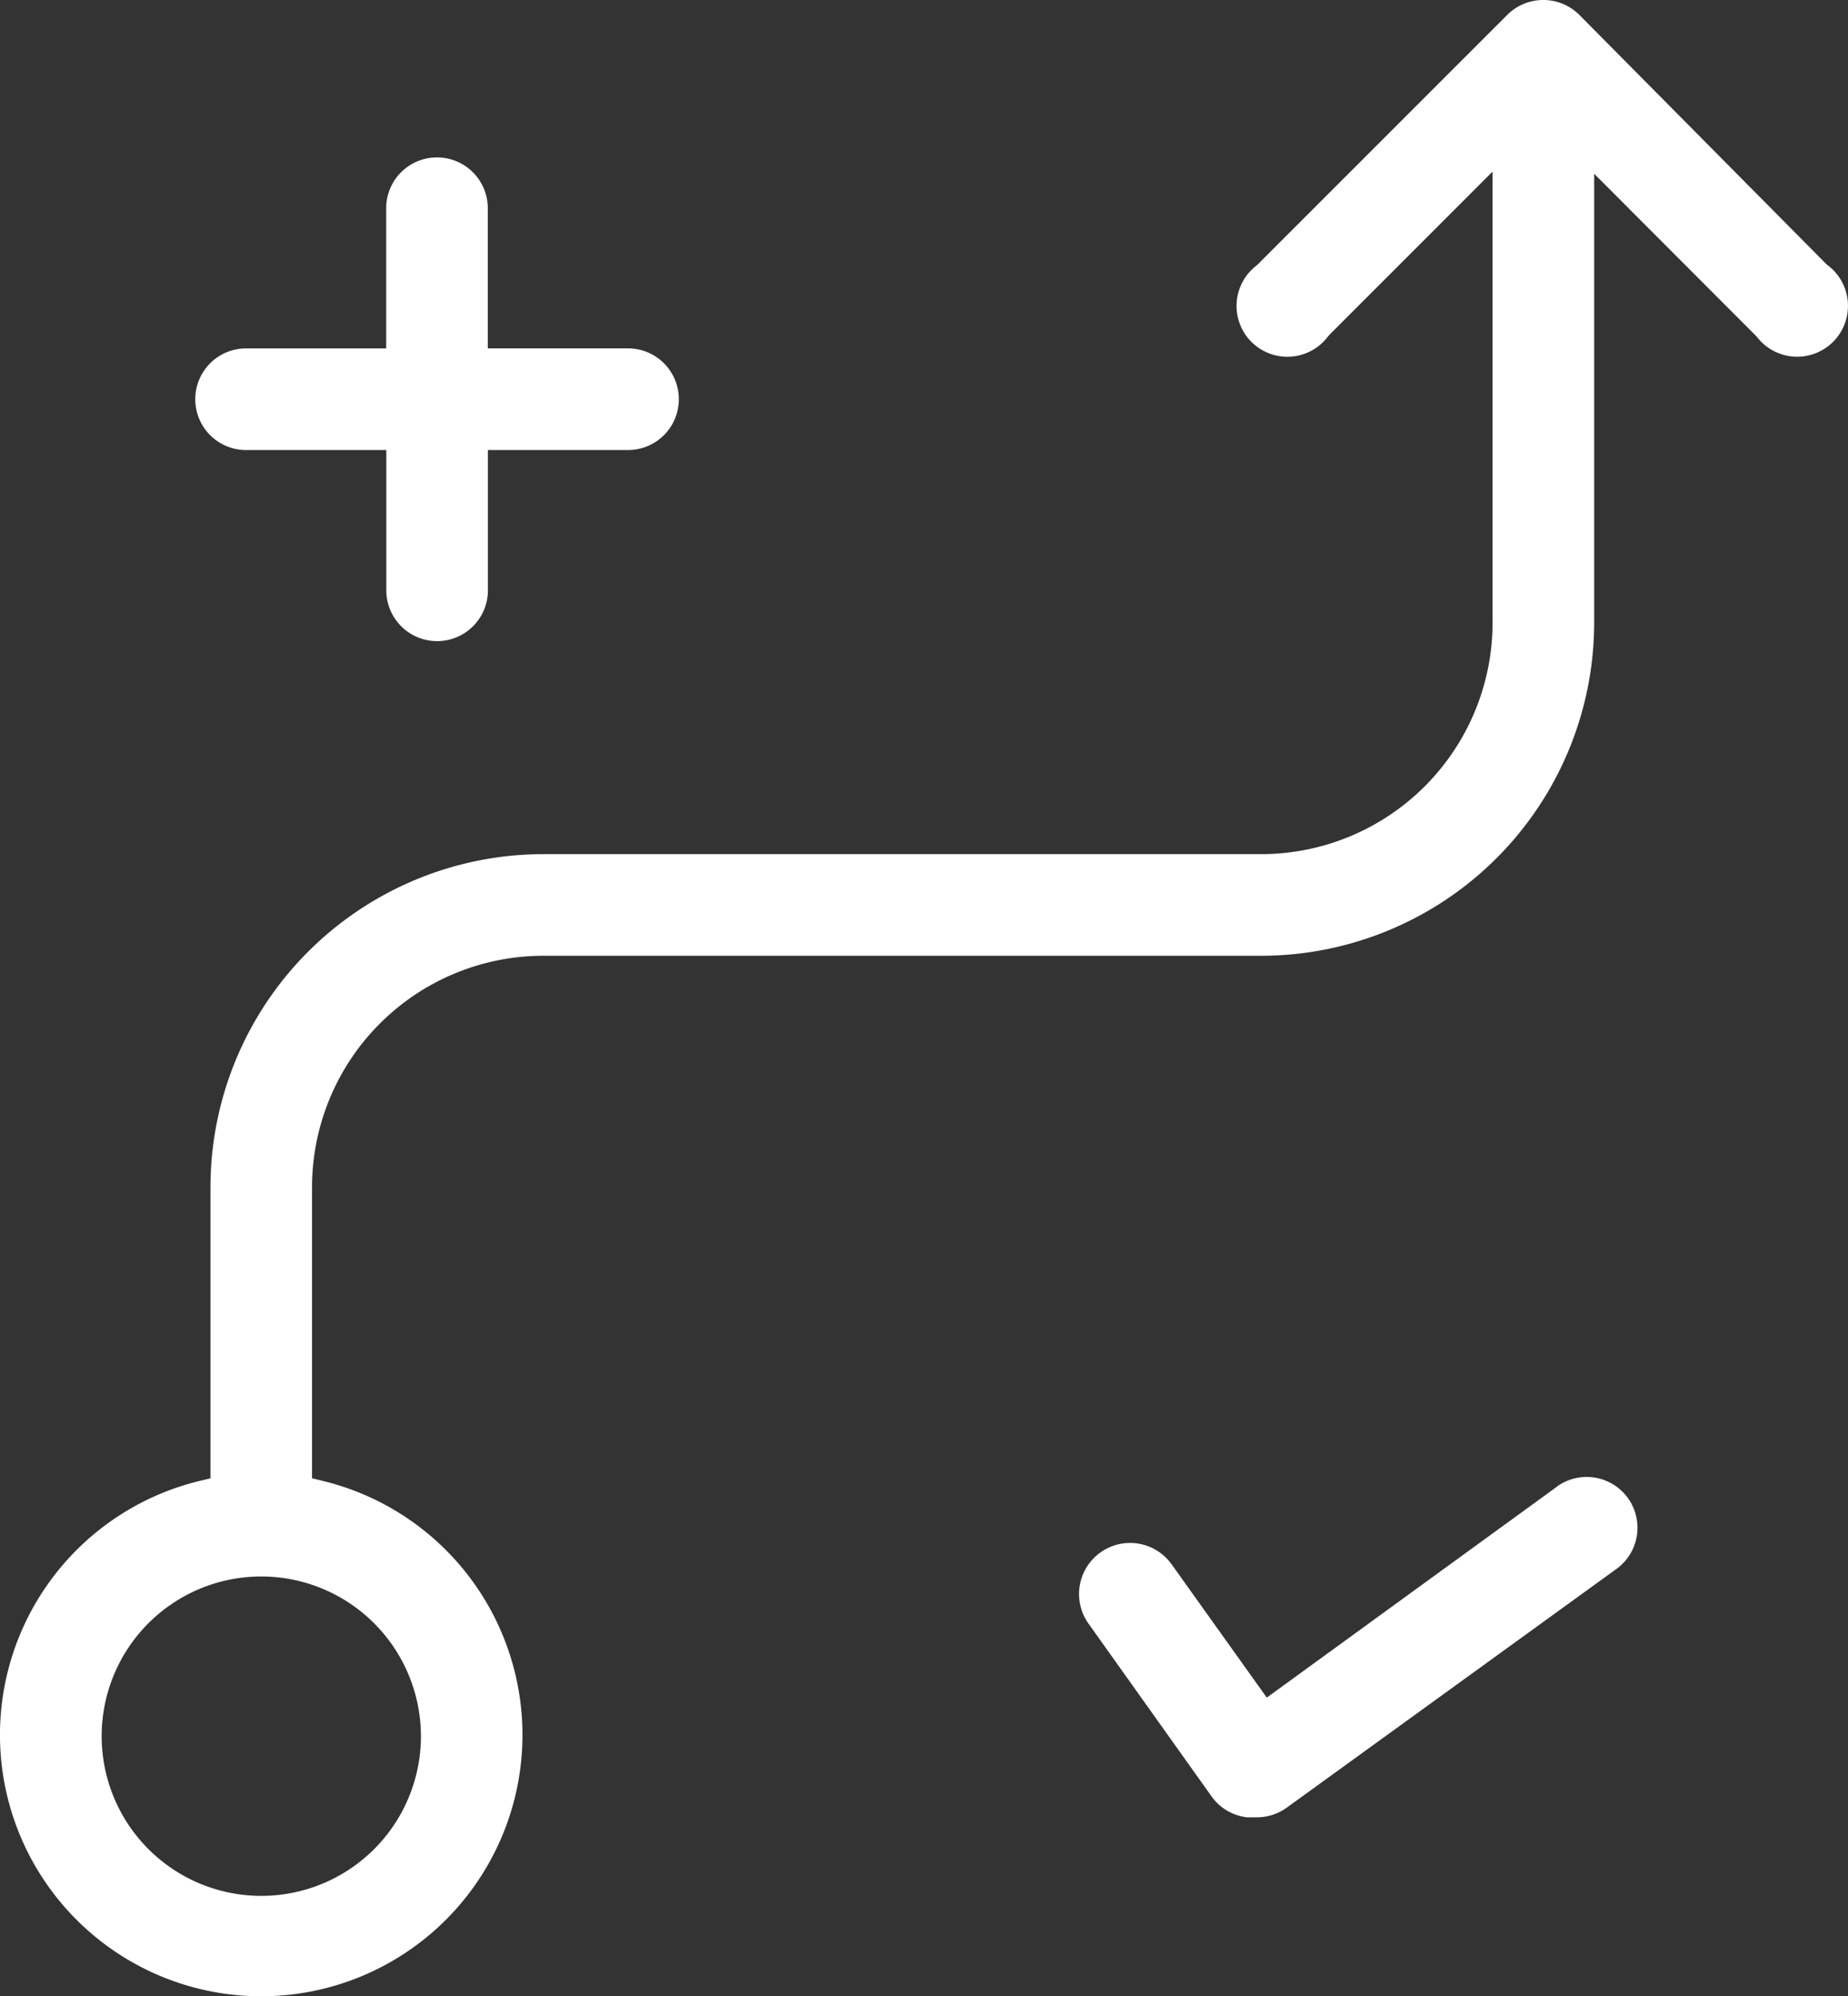<svg id="Groupe_5560" data-name="Groupe 5560" xmlns="http://www.w3.org/2000/svg" xmlns:xlink="http://www.w3.org/1999/xlink" width="74.091" height="80" viewBox="0 0 74.091 80">
  <rect x="0" y="0" width="74.091" height="80" fill="#333333" stroke="none"/>
  <defs>
    <clipPath id="clip-path">
      <rect id="Rectangle_4663" data-name="Rectangle 4663" width="74.091" height="80" fill="#fff"/>
    </clipPath>
  </defs>
  <g id="Groupe_5560-2" data-name="Groupe 5560" clip-path="url(#clip-path)">
    <path id="Tracé_20425" data-name="Tracé 20425" d="M73.277,10.63l-.063-.055L63.3.576a2.048,2.048,0,0,0-2.849,0L50.393,10.63a2.037,2.037,0,1,0,2.852,2.851l.053-.061,6.544-6.544V24.958a9.281,9.281,0,0,1-9.27,9.271H21.782A13.359,13.359,0,0,0,8.439,47.572v11.67L8,59.348a10.474,10.474,0,1,0,4.948,0l-.437-.106V47.572a9.281,9.281,0,0,1,9.27-9.27H50.572A13.359,13.359,0,0,0,63.915,24.958V6.963l6.51,6.518a2.037,2.037,0,1,0,2.852-2.852m-56.4,58.947a6.4,6.4,0,1,1-6.4-6.4,6.407,6.407,0,0,1,6.4,6.4" transform="translate(-0.001 0)" fill="#fff"/>
    <path id="Tracé_20426" data-name="Tracé 20426" d="M172.426,210.139l-11.607,8.433-3.814-5.341a2.046,2.046,0,0,0-3.331,2.379l4.959,6.959a2.034,2.034,0,0,0,1.392.8h.4a2.053,2.053,0,0,0,1.222-.407l13.228-9.573a2.038,2.038,0,0,0,.4-2.846,2.039,2.039,0,0,0-2.852-.407" transform="translate(-110.031 -150.541)" fill="#fff"/>
    <path id="Tracé_20427" data-name="Tracé 20427" d="M29.778,34.079H35.4V39.7a2.037,2.037,0,0,0,4.074,0V34.079h5.617a2.037,2.037,0,1,0,0-4.074H39.469V24.389a2.037,2.037,0,0,0-4.074,0v5.617H29.778a2.037,2.037,0,1,0,0,4.074" transform="translate(-19.912 -16.044)" fill="#fff"/>
  </g>
</svg>
